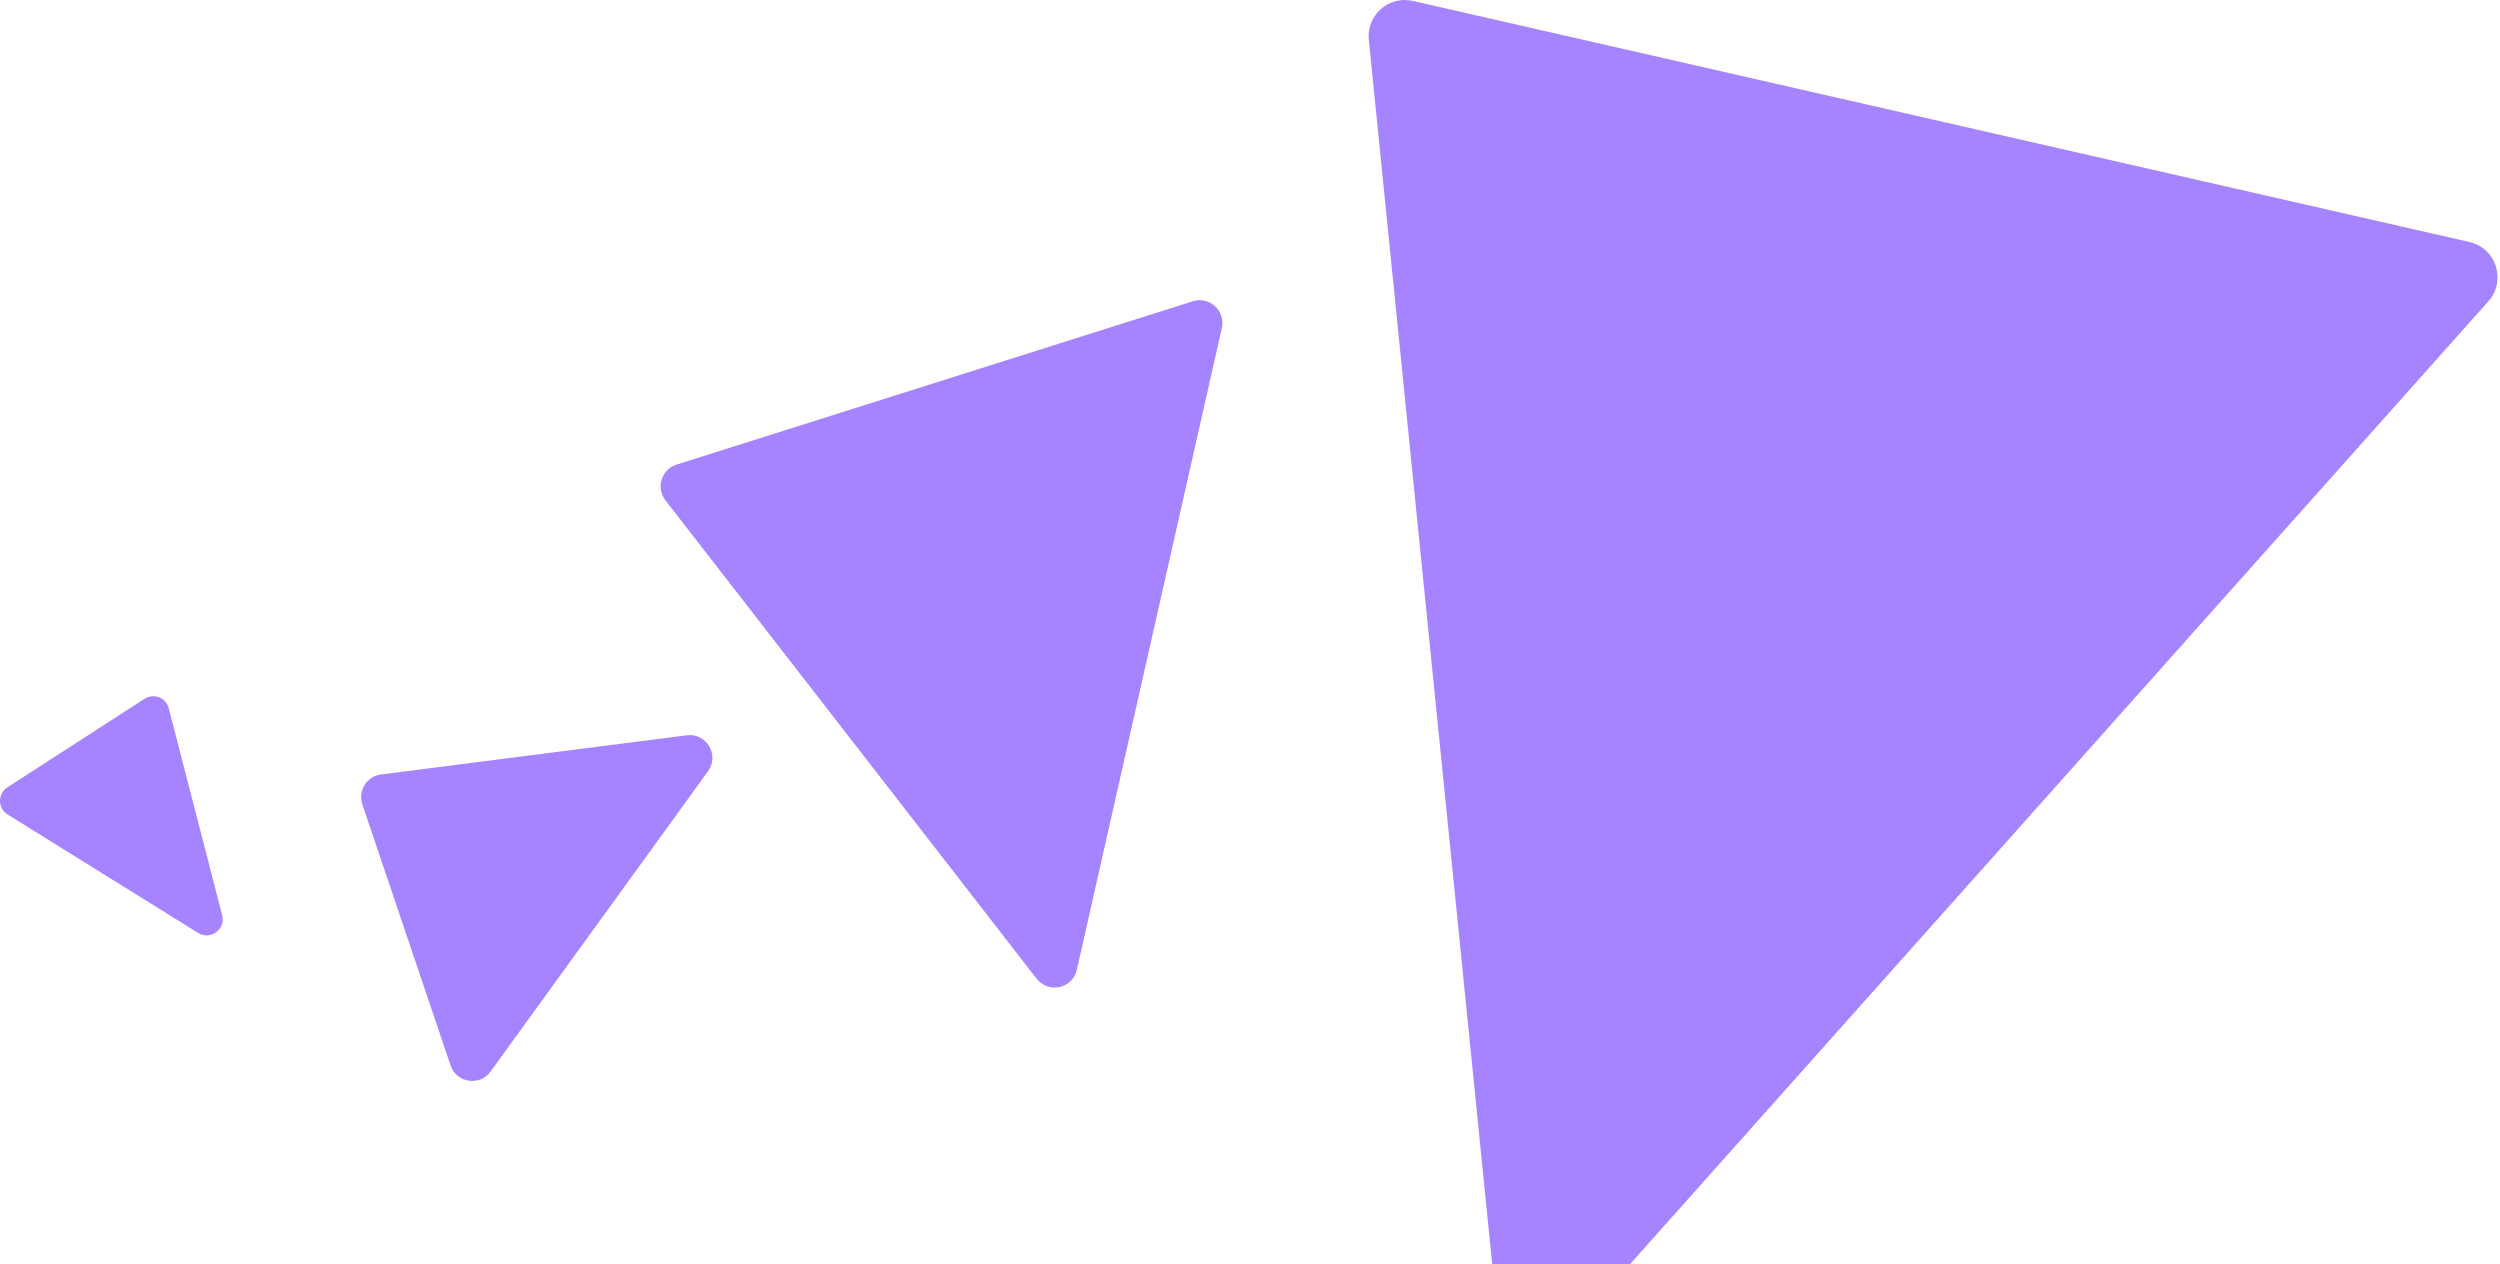 <svg width="530" height="268" viewBox="0 0 530 268" fill="none" xmlns="http://www.w3.org/2000/svg">
<path d="M523.514 51.303L299.526 0.196C294.412 -0.97 289.662 3.224 290.188 8.441L317.566 280.09C318.236 286.731 326.482 289.406 330.924 284.424L527.533 63.882C531.417 59.526 529.204 52.602 523.514 51.303Z" fill="#A684FF"/>
<path d="M252.865 63.873L143.426 98.494C140.222 99.508 139.007 103.402 141.067 106.057L219.765 207.491C222.267 210.716 227.392 209.576 228.292 205.596L259.033 69.54C259.854 65.904 256.42 62.748 252.865 63.873Z" fill="#A684FF"/>
<path d="M145.579 155.88L80.774 164.186C77.749 164.574 75.836 167.632 76.813 170.521L95.522 225.875C96.778 229.592 101.708 230.339 104.009 227.161L150.105 163.5C152.585 160.074 149.775 155.342 145.579 155.88Z" fill="#A684FF"/>
<path d="M30.63 148.15L1.56 166.917C-0.541 168.273 -0.515 171.354 1.609 172.674L42.004 197.783C44.616 199.407 47.873 197.014 47.105 194.037L35.78 150.161C35.199 147.91 32.583 146.889 30.63 148.15Z" fill="#A684FF"/>
</svg>
